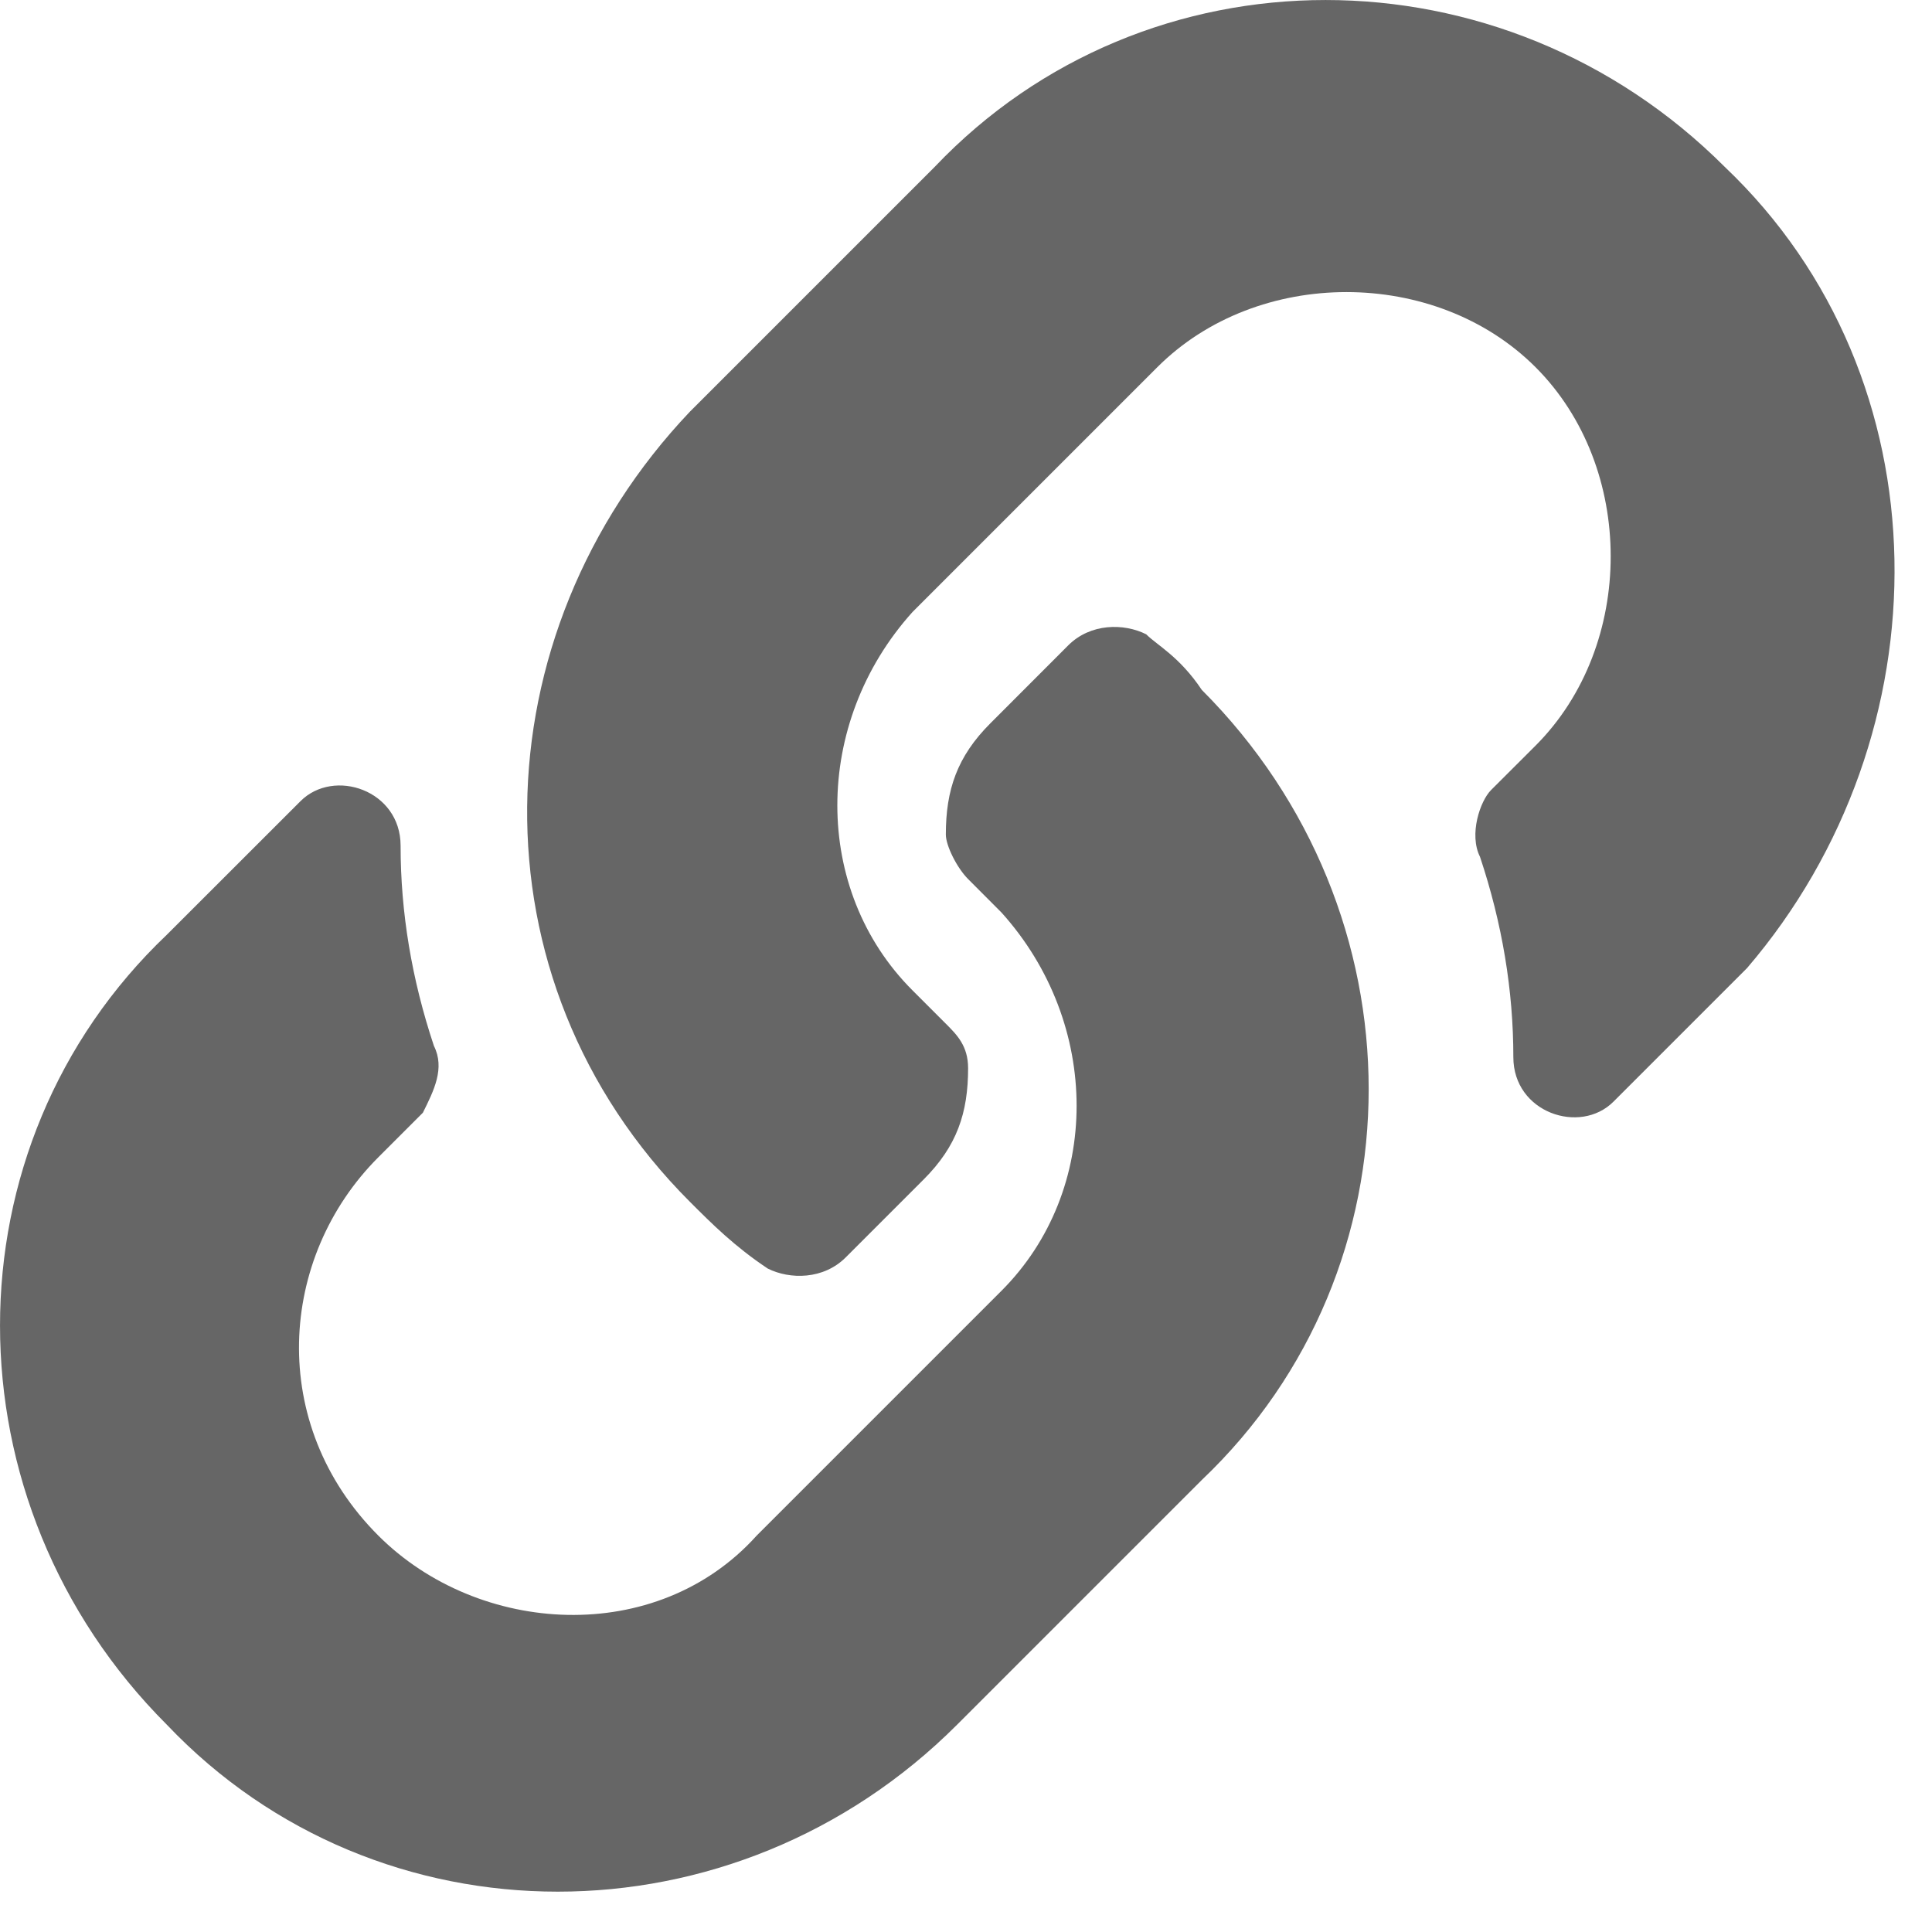<svg width="23" height="23" viewBox="0 0 23 23" fill="none" xmlns="http://www.w3.org/2000/svg">
<path d="M14.307 8.213C16.956 10.863 16.956 15.102 14.307 17.619L11.393 20.533C8.743 23.182 4.504 23.182 1.987 20.533C-0.662 17.884 -0.662 13.645 1.987 11.127L3.577 9.538C3.974 9.14 4.769 9.405 4.769 10.068C4.769 10.863 4.901 11.657 5.166 12.452C5.299 12.717 5.166 12.982 5.034 13.247L4.504 13.777C3.312 14.969 3.179 16.956 4.504 18.281C5.696 19.473 7.816 19.606 9.008 18.281L11.922 15.367C13.115 14.174 13.115 12.187 11.922 10.863C11.79 10.73 11.657 10.598 11.525 10.465C11.393 10.333 11.26 10.068 11.26 9.935C11.26 9.405 11.393 9.008 11.79 8.611L12.717 7.683C12.982 7.418 13.38 7.418 13.645 7.551C13.777 7.683 14.042 7.816 14.307 8.213ZM20.533 1.987C17.884 -0.662 13.645 -0.662 11.127 1.987L8.213 4.901C5.696 7.551 5.564 11.657 8.213 14.307C8.478 14.572 8.743 14.837 9.14 15.102C9.405 15.234 9.803 15.234 10.068 14.969L10.995 14.042C11.393 13.645 11.525 13.247 11.525 12.717C11.525 12.452 11.393 12.32 11.26 12.187C11.127 12.055 10.995 11.922 10.863 11.79C9.67 10.598 9.67 8.611 10.863 7.286L13.777 4.372C14.969 3.179 17.089 3.179 18.281 4.372C19.473 5.564 19.473 7.683 18.281 8.876L17.751 9.405C17.619 9.538 17.486 9.935 17.619 10.2C17.884 10.995 18.016 11.79 18.016 12.585C18.016 13.247 18.811 13.512 19.208 13.115L20.798 11.525C23.182 8.743 23.182 4.504 20.533 1.987Z" fill="#666666"/>
</svg>
